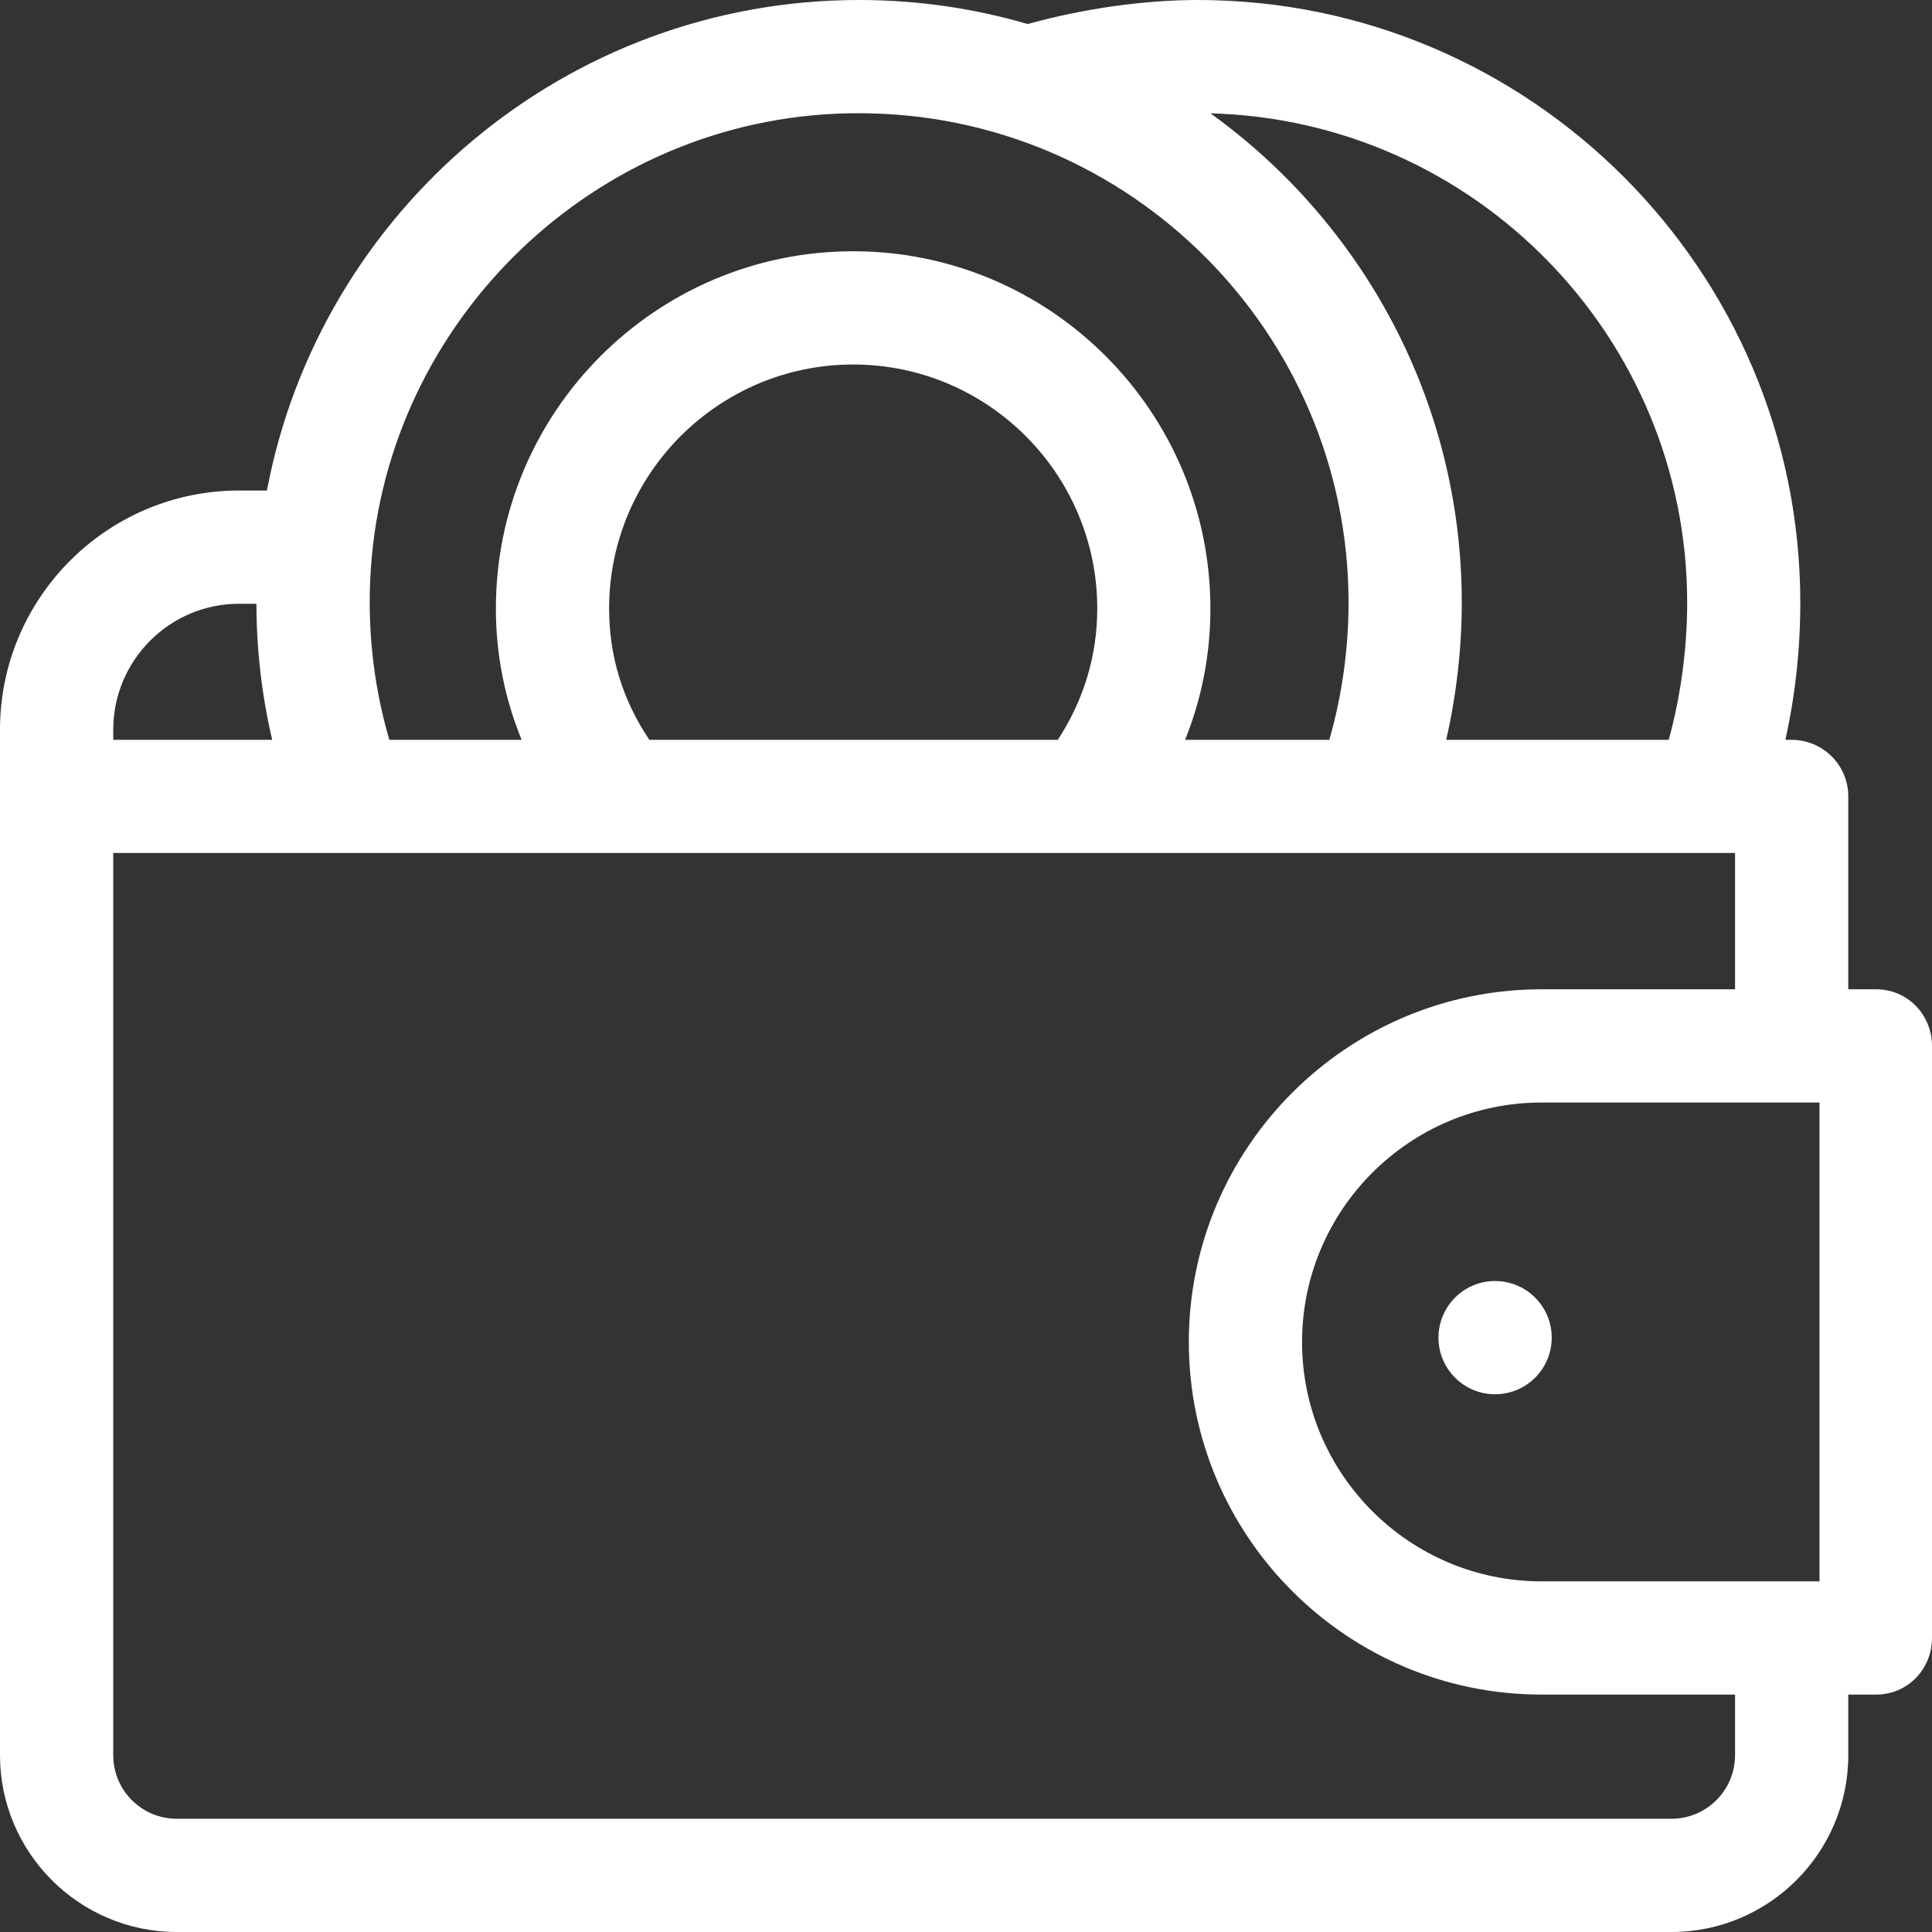 <svg width="18" height="18" viewBox="0 0 18 18" fill="none" xmlns="http://www.w3.org/2000/svg">
<rect x="0" y="0" width="18" height="18" fill="#333333" stroke="none"/>
<g clip-path="url(#clip0_2001_21)">
<path d="M17.48 9.217H17.22V7.42C17.22 7.129 16.984 6.893 16.692 6.893H16.634C16.726 6.479 16.773 6.047 16.773 5.615C16.773 2.519 14.255 0 11.159 0C10.656 0 10.088 0.081 9.575 0.224C9.076 0.078 8.549 0 8.004 0C5.265 0 2.978 1.972 2.487 4.57H2.228C0.999 4.57 0 5.57 0 6.798V16.353C0 17.261 0.739 18 1.647 18H15.573C16.481 18 17.22 17.261 17.22 16.353V15.788H17.48C17.771 15.788 18 15.552 18 15.261V9.745C18 9.453 17.771 9.217 17.48 9.217ZM15.719 5.615C15.719 6.045 15.659 6.487 15.547 6.893H13.474C13.569 6.475 13.619 6.043 13.619 5.615C13.619 3.74 12.695 2.077 11.278 1.056C13.738 1.12 15.719 3.14 15.719 5.615ZM3.464 5.188C3.674 2.891 5.634 1.049 8.004 1.055C10.518 1.055 12.564 3.1 12.564 5.615C12.564 6.047 12.503 6.482 12.385 6.893H11.041C11.197 6.507 11.277 6.095 11.277 5.67C11.277 3.834 9.784 2.341 7.949 2.341C6.113 2.341 4.62 3.834 4.62 5.67C4.62 6.095 4.702 6.507 4.86 6.893H3.627C3.472 6.359 3.409 5.781 3.464 5.188ZM10.223 5.67C10.223 6.108 10.096 6.526 9.855 6.893H6.05C5.801 6.523 5.675 6.113 5.675 5.67C5.675 4.416 6.695 3.396 7.949 3.396C9.203 3.396 10.223 4.416 10.223 5.67ZM1.055 6.798C1.055 6.152 1.581 5.625 2.228 5.625H2.389C2.39 6.054 2.439 6.478 2.536 6.893H1.055V6.798ZM16.165 16.353C16.165 16.68 15.899 16.945 15.573 16.945H1.647C1.32 16.945 1.055 16.68 1.055 16.353V7.947H16.165V9.217H14.362C12.55 9.217 11.076 10.691 11.076 12.503C11.076 14.314 12.55 15.788 14.362 15.788H16.165V16.353ZM16.952 14.733H14.362C13.132 14.733 12.131 13.733 12.131 12.503C12.131 11.273 13.132 10.272 14.362 10.272H16.952V14.733Z" fill="white"/>
<path d="M13.929 12.99C14.221 12.99 14.457 12.754 14.457 12.463C14.457 12.171 14.221 11.935 13.929 11.935C13.638 11.935 13.402 12.171 13.402 12.463C13.402 12.754 13.638 12.99 13.929 12.99Z" fill="white"/>
</g>
<defs>
<clipPath id="clip0_2001_21">
<rect width="18" height="18" fill="white"/>
</clipPath>
</defs>
</svg>
